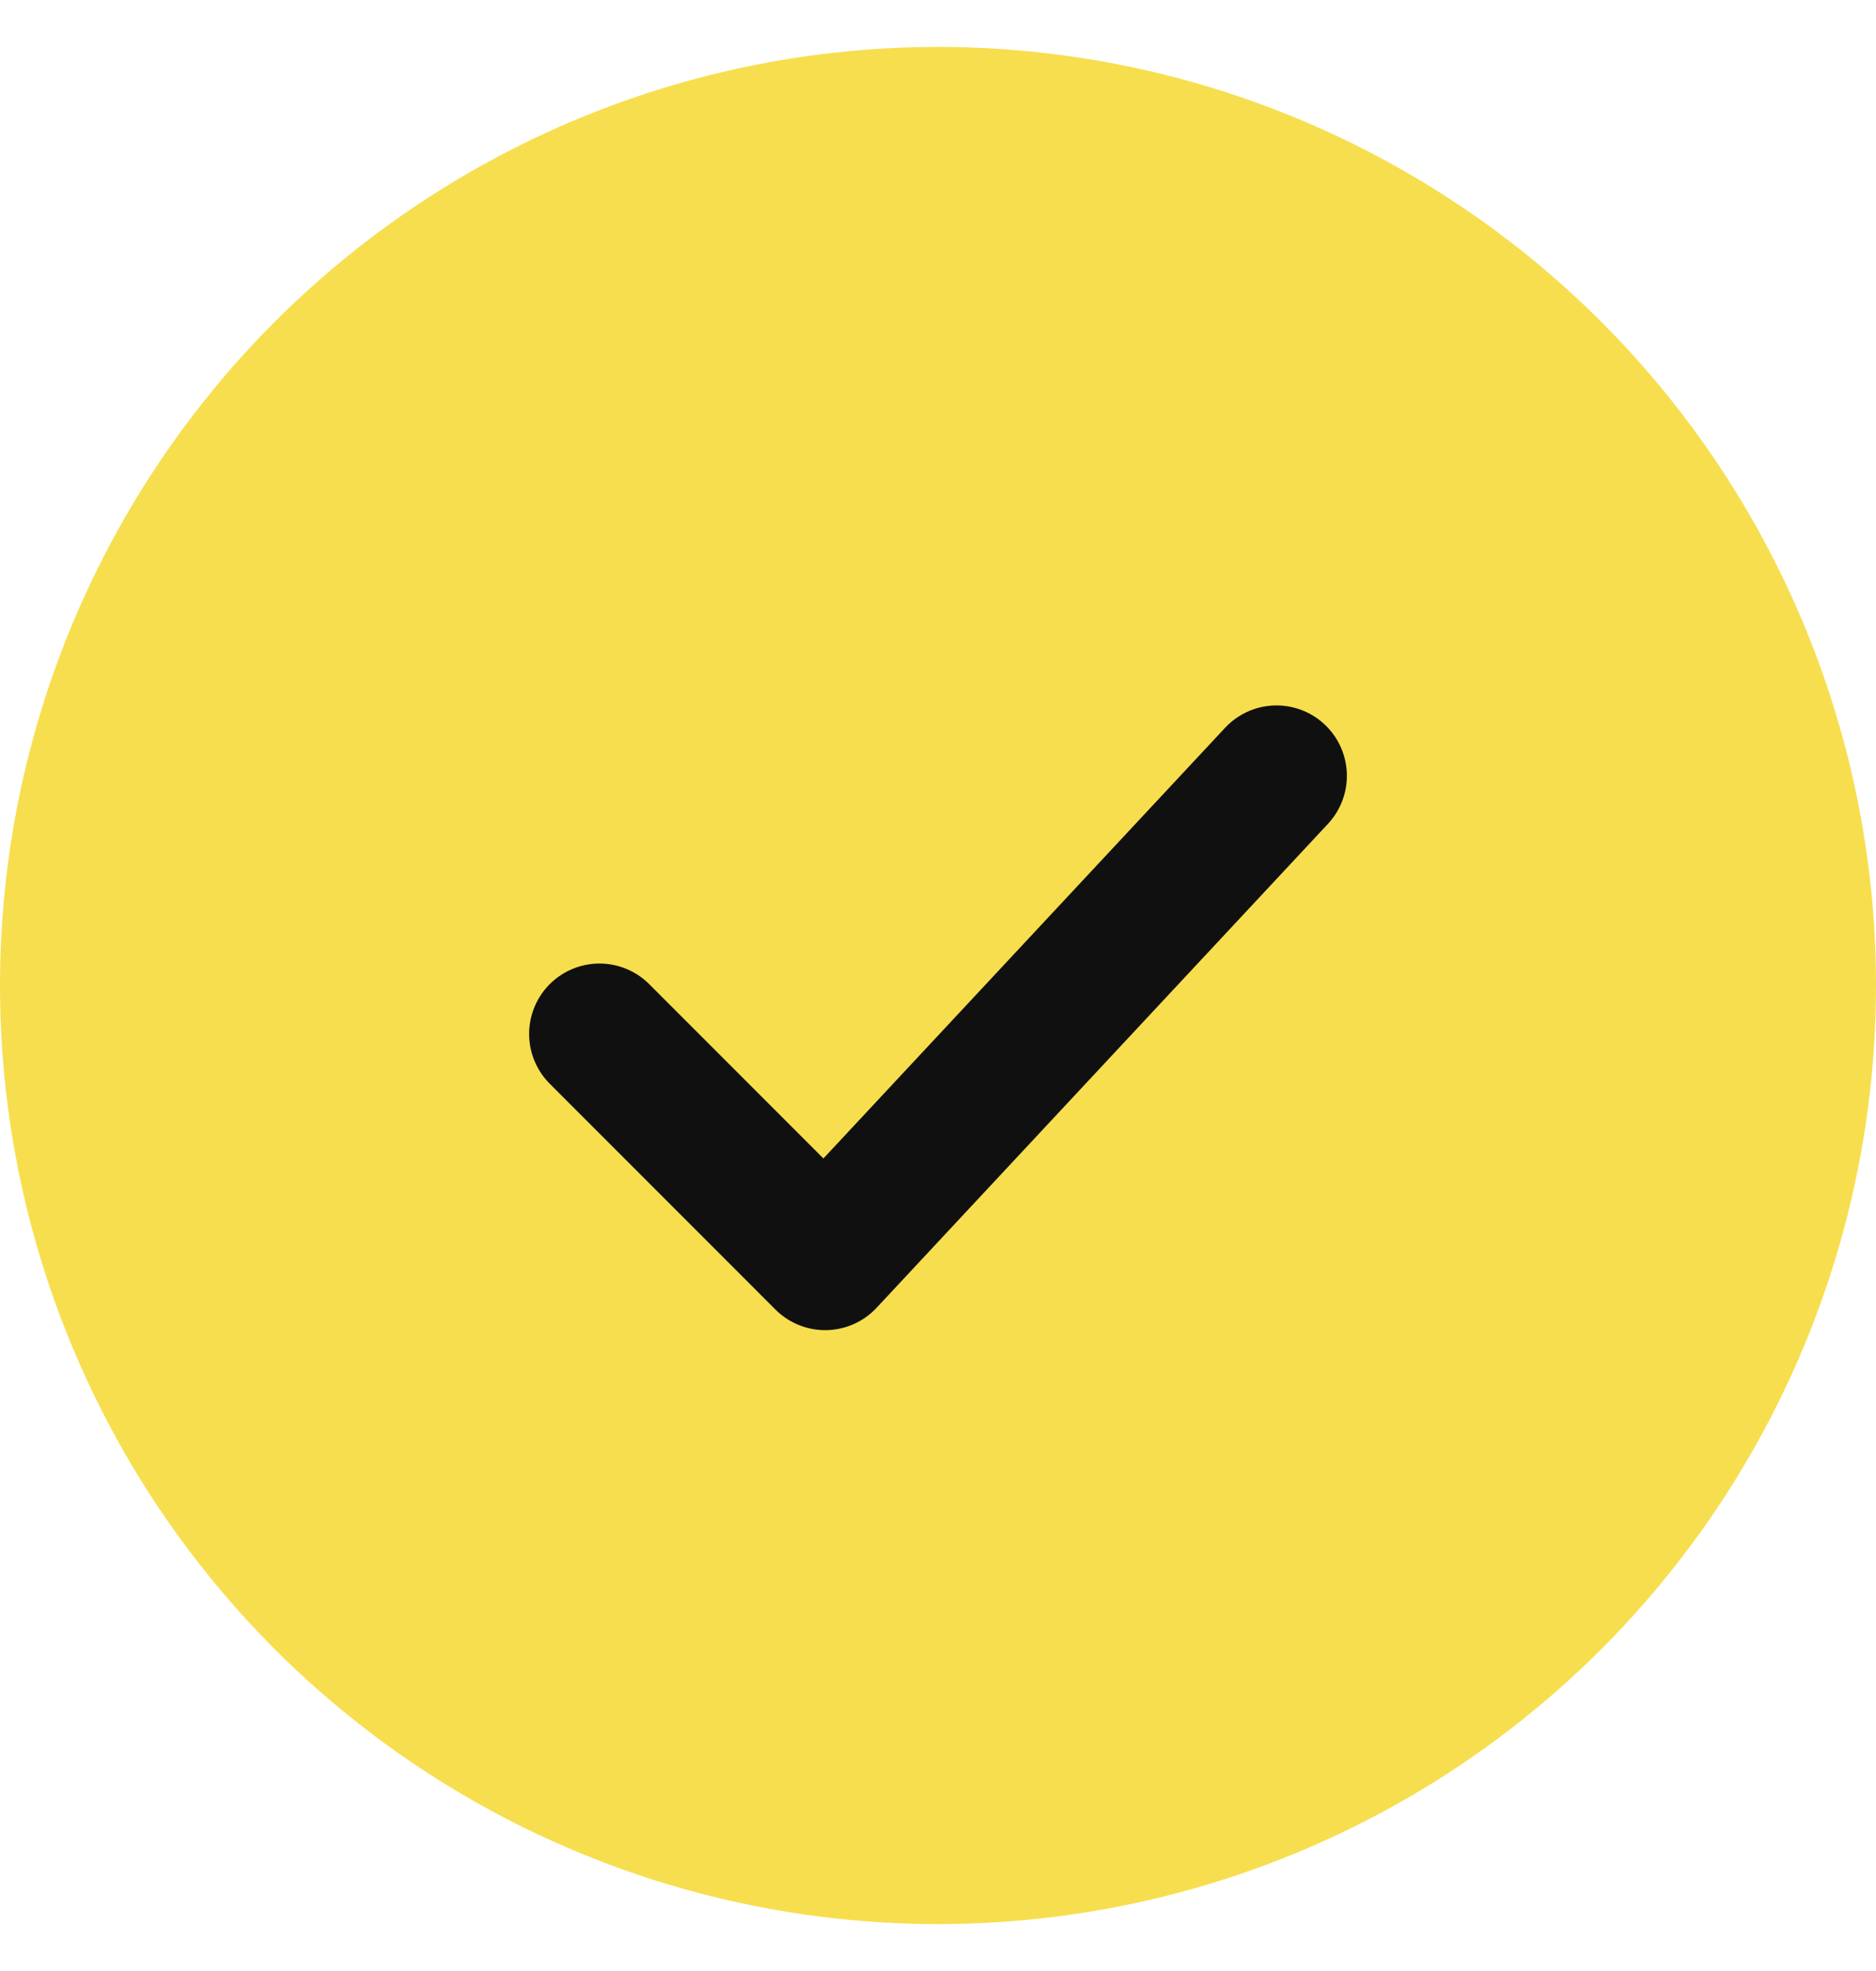 <svg width="20" height="21" viewBox="0 0 20 21" fill="none" xmlns="http://www.w3.org/2000/svg">
<circle cx="10" cy="10.5" r="10" fill="#F7DE4E"/>
<path d="M6.391 11.016L8.797 13.422L13.609 8.266" stroke="#101010" stroke-width="1.5" stroke-linecap="round" stroke-linejoin="round"/>
</svg>
